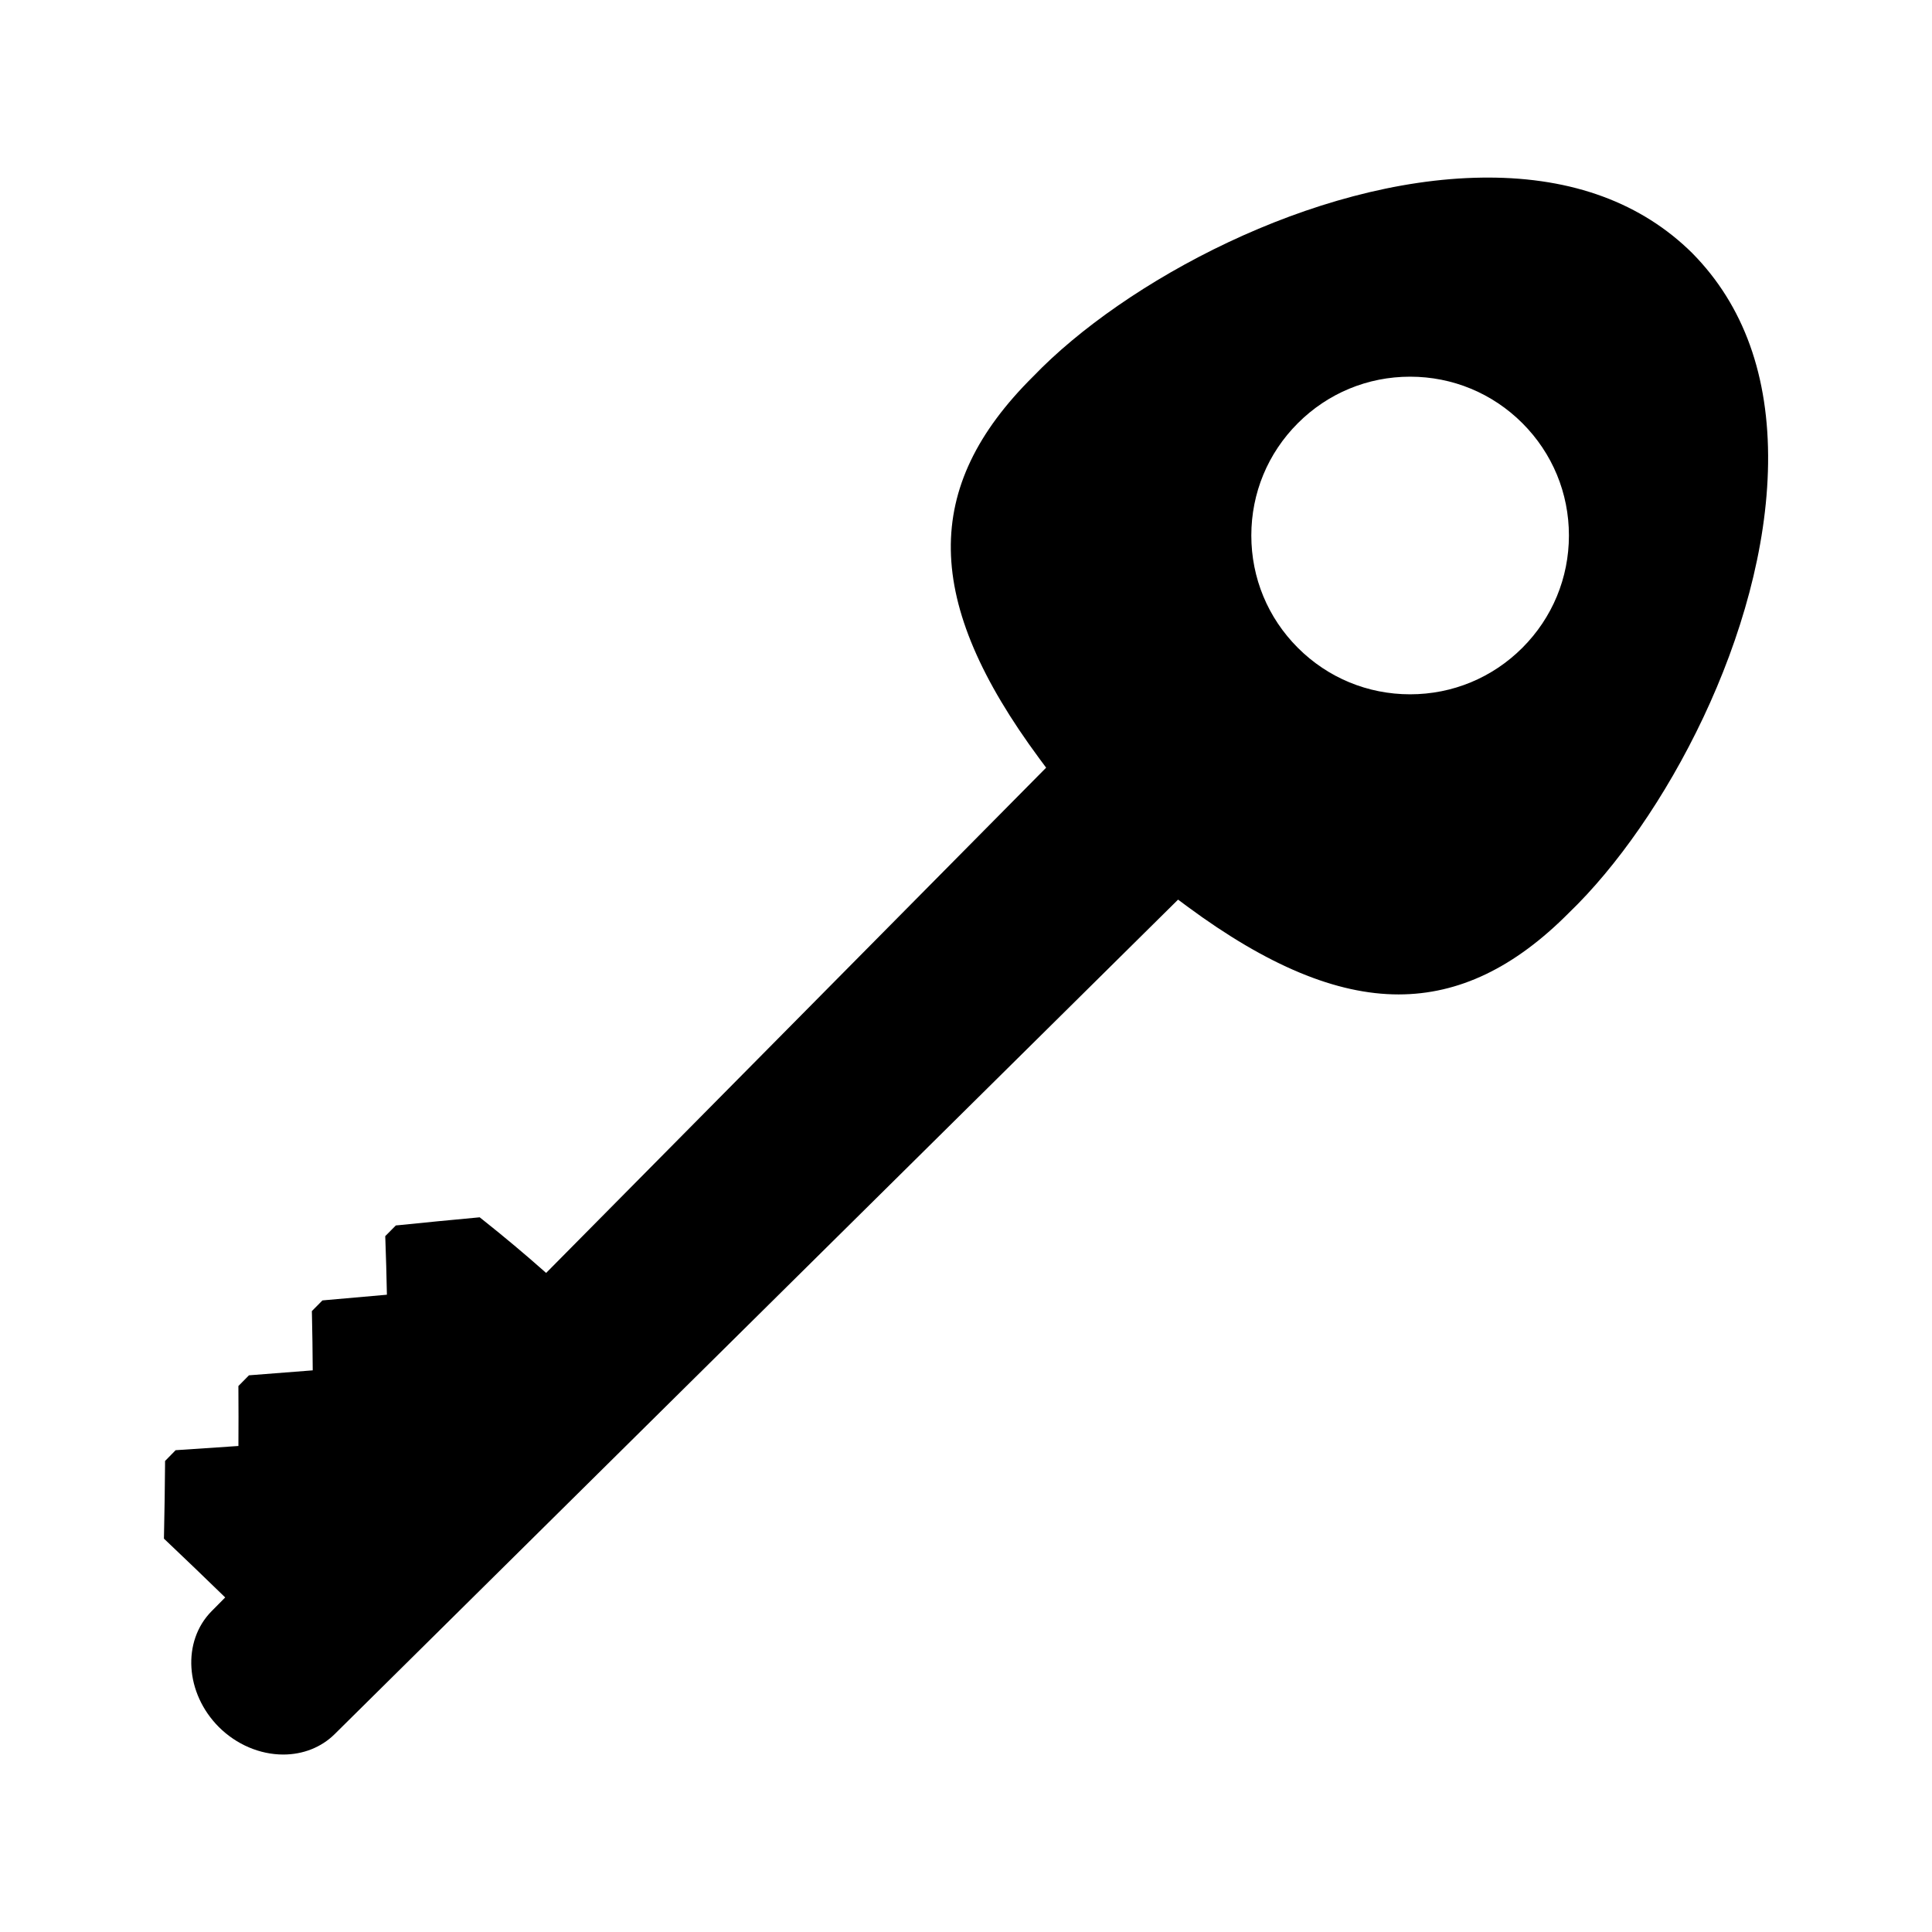 <?xml version="1.0" encoding="UTF-8"?>
<!-- The Best Svg Icon site in the world: iconSvg.co, Visit us! https://iconsvg.co -->
<svg fill="#000000" width="800px" height="800px" version="1.1" viewBox="144 144 512 512" xmlns="http://www.w3.org/2000/svg">
 <path d="m592.48 211.09c-13.445-13.297-31.672-20.031-54.18-20.031l-1.516 0.012c-44.941 0.57-94.863 27.586-118.96 52.672-29.629 29.367-29.156 59.648 1.609 101.27l1.805 2.43-132.51 133.9-0.398-0.355c-5.199-4.609-10.711-9.23-16.383-13.734l-0.824-0.656-1.051 0.102c-6.754 0.621-13.504 1.281-20.238 1.973l-0.93 0.082-2.812 2.84 0.043 1.141c0.164 4.551 0.305 9.152 0.387 13.844l0.012 0.531-0.531 0.051c-5.199 0.441-10.402 0.902-15.598 1.375l-0.957 0.09-2.801 2.828 0.027 1.117c0.105 4.641 0.172 9.316 0.199 14.039v0.547l-16.895 1.316-2.801 2.84 0.004 1.086c0.031 4.719 0.043 9.473 0.004 14.281v0.52l-16.641 1.117-2.801 2.856-0.004 1.059c-0.043 6.066-0.141 12.207-0.273 18.367l-0.02 1.164 0.844 0.793c5.016 4.754 10.008 9.551 14.977 14.379l0.414 0.402-3.609 3.648c-7.871 7.961-7.012 21.723 1.914 30.684 4.656 4.644 10.879 7.301 17.078 7.301 5.246 0 10.082-1.91 13.598-5.383l223.54-221.18 2.445 1.82c21.234 15.688 39.539 23.305 55.98 23.305 15.961 0 30.742-7.094 45.164-21.637 25.148-24.172 52.188-74.113 52.77-119.06 0.301-23.191-6.457-41.934-20.074-55.734zm-45.031 104.58c-7.957 7.949-18.508 12.328-29.758 12.328-11.242 0-21.801-4.375-29.75-12.324-7.949-7.957-12.328-18.516-12.328-29.762 0-11.242 4.375-21.805 12.328-29.758 7.949-7.949 18.508-12.328 29.75-12.328 11.234 0 21.805 4.375 29.766 12.328 7.945 7.957 12.328 18.516 12.324 29.758s-4.391 21.805-12.332 29.758z"/>
</svg>